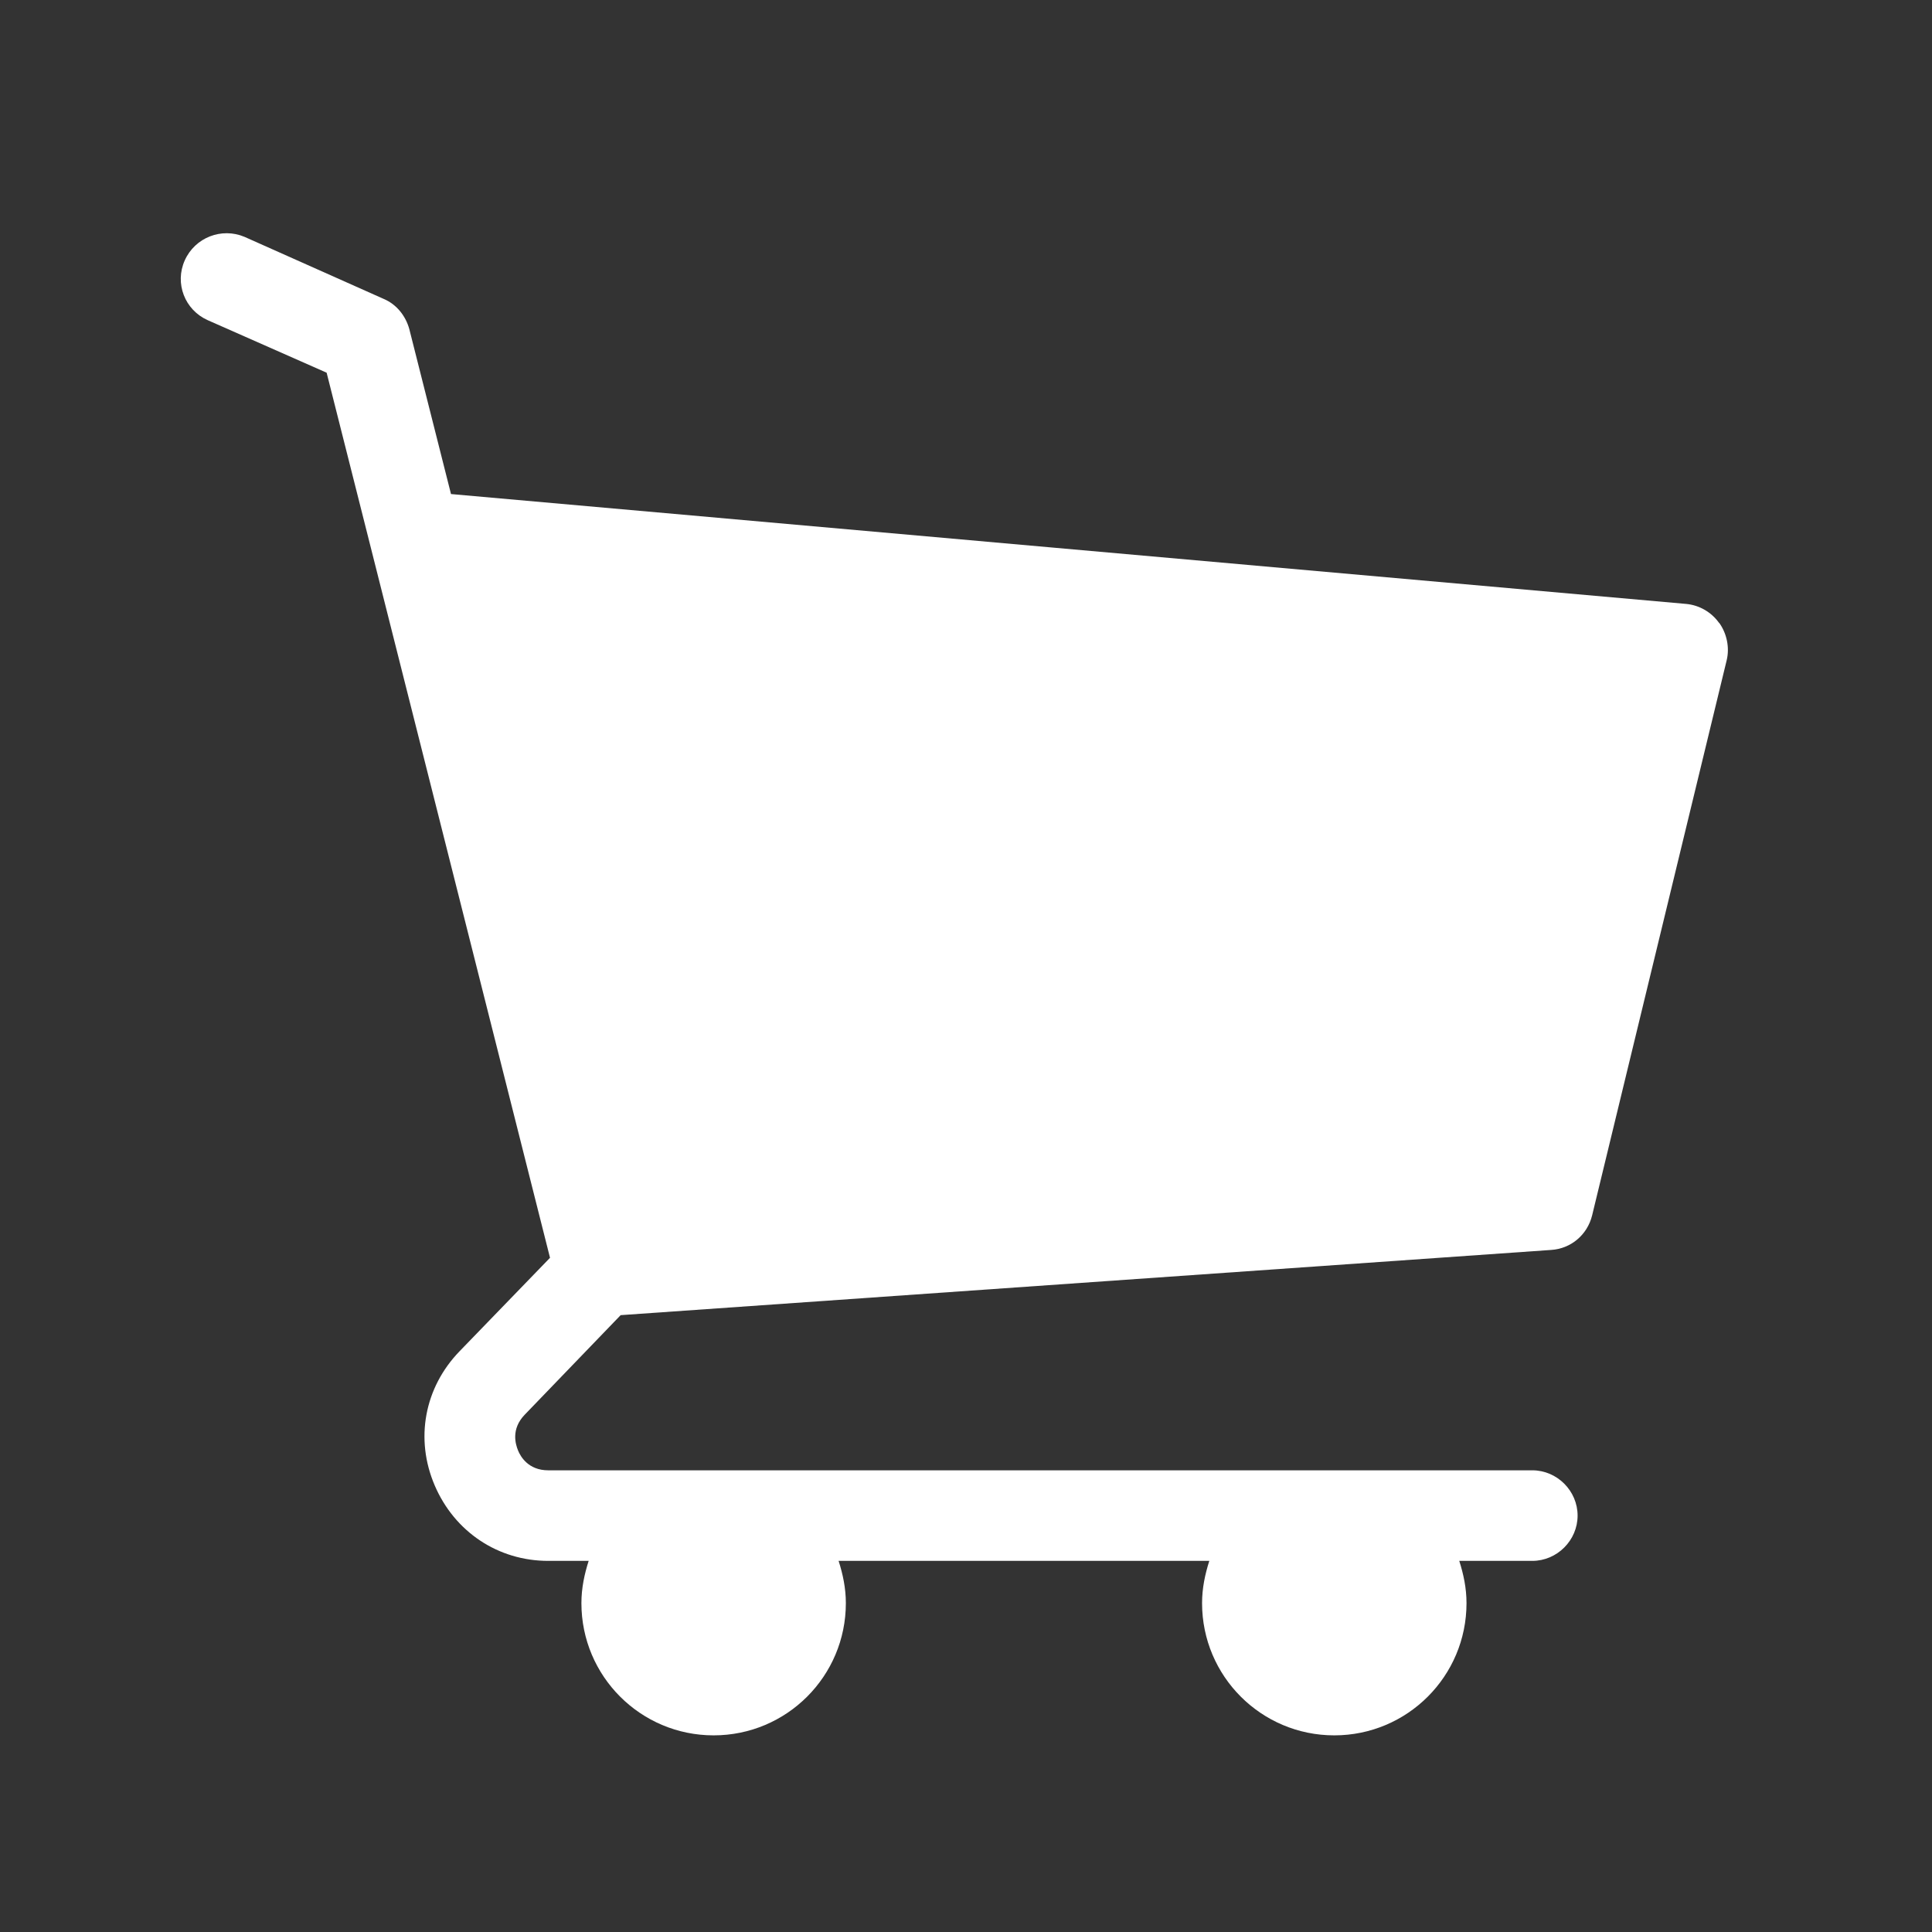 <svg xmlns="http://www.w3.org/2000/svg" fill="none" viewBox="0 0 32 32" height="32" width="32">
<rect x="0" y="0" width="32" height="32" fill="#333333" stroke="none"/>
<path fill="white" d="M28.47 10.313C28.34 10.133 28.14 10.023 27.93 10.003L7.47 8.183L6.78 5.453C6.72 5.233 6.57 5.043 6.36 4.953L4.05 3.923C3.67 3.763 3.23 3.933 3.06 4.313C2.89 4.693 3.06 5.133 3.44 5.303L5.41 6.173L6.14 9.063L9.11 20.833L7.61 22.383C7.03 22.983 6.87 23.833 7.2 24.603C7.53 25.373 8.25 25.853 9.08 25.853H9.75C9.68 26.073 9.63 26.303 9.63 26.553C9.63 27.763 10.61 28.743 11.82 28.743C13.03 28.743 14.01 27.763 14.01 26.553C14.01 26.303 13.96 26.073 13.89 25.853H20.03C19.96 26.073 19.91 26.303 19.91 26.553C19.91 27.763 20.89 28.743 22.1 28.743C23.31 28.743 24.29 27.763 24.29 26.553C24.29 26.303 24.24 26.073 24.17 25.853H25.38C25.79 25.853 26.13 25.513 26.13 25.103C26.13 24.693 25.79 24.353 25.38 24.353H9.08C8.75 24.353 8.62 24.123 8.58 24.023C8.54 23.923 8.46 23.673 8.69 23.433L10.28 21.783L25.69 20.703C26.02 20.683 26.29 20.453 26.37 20.133L28.6 10.933C28.65 10.723 28.6 10.493 28.48 10.323L28.47 10.313Z"></path>
</svg>
